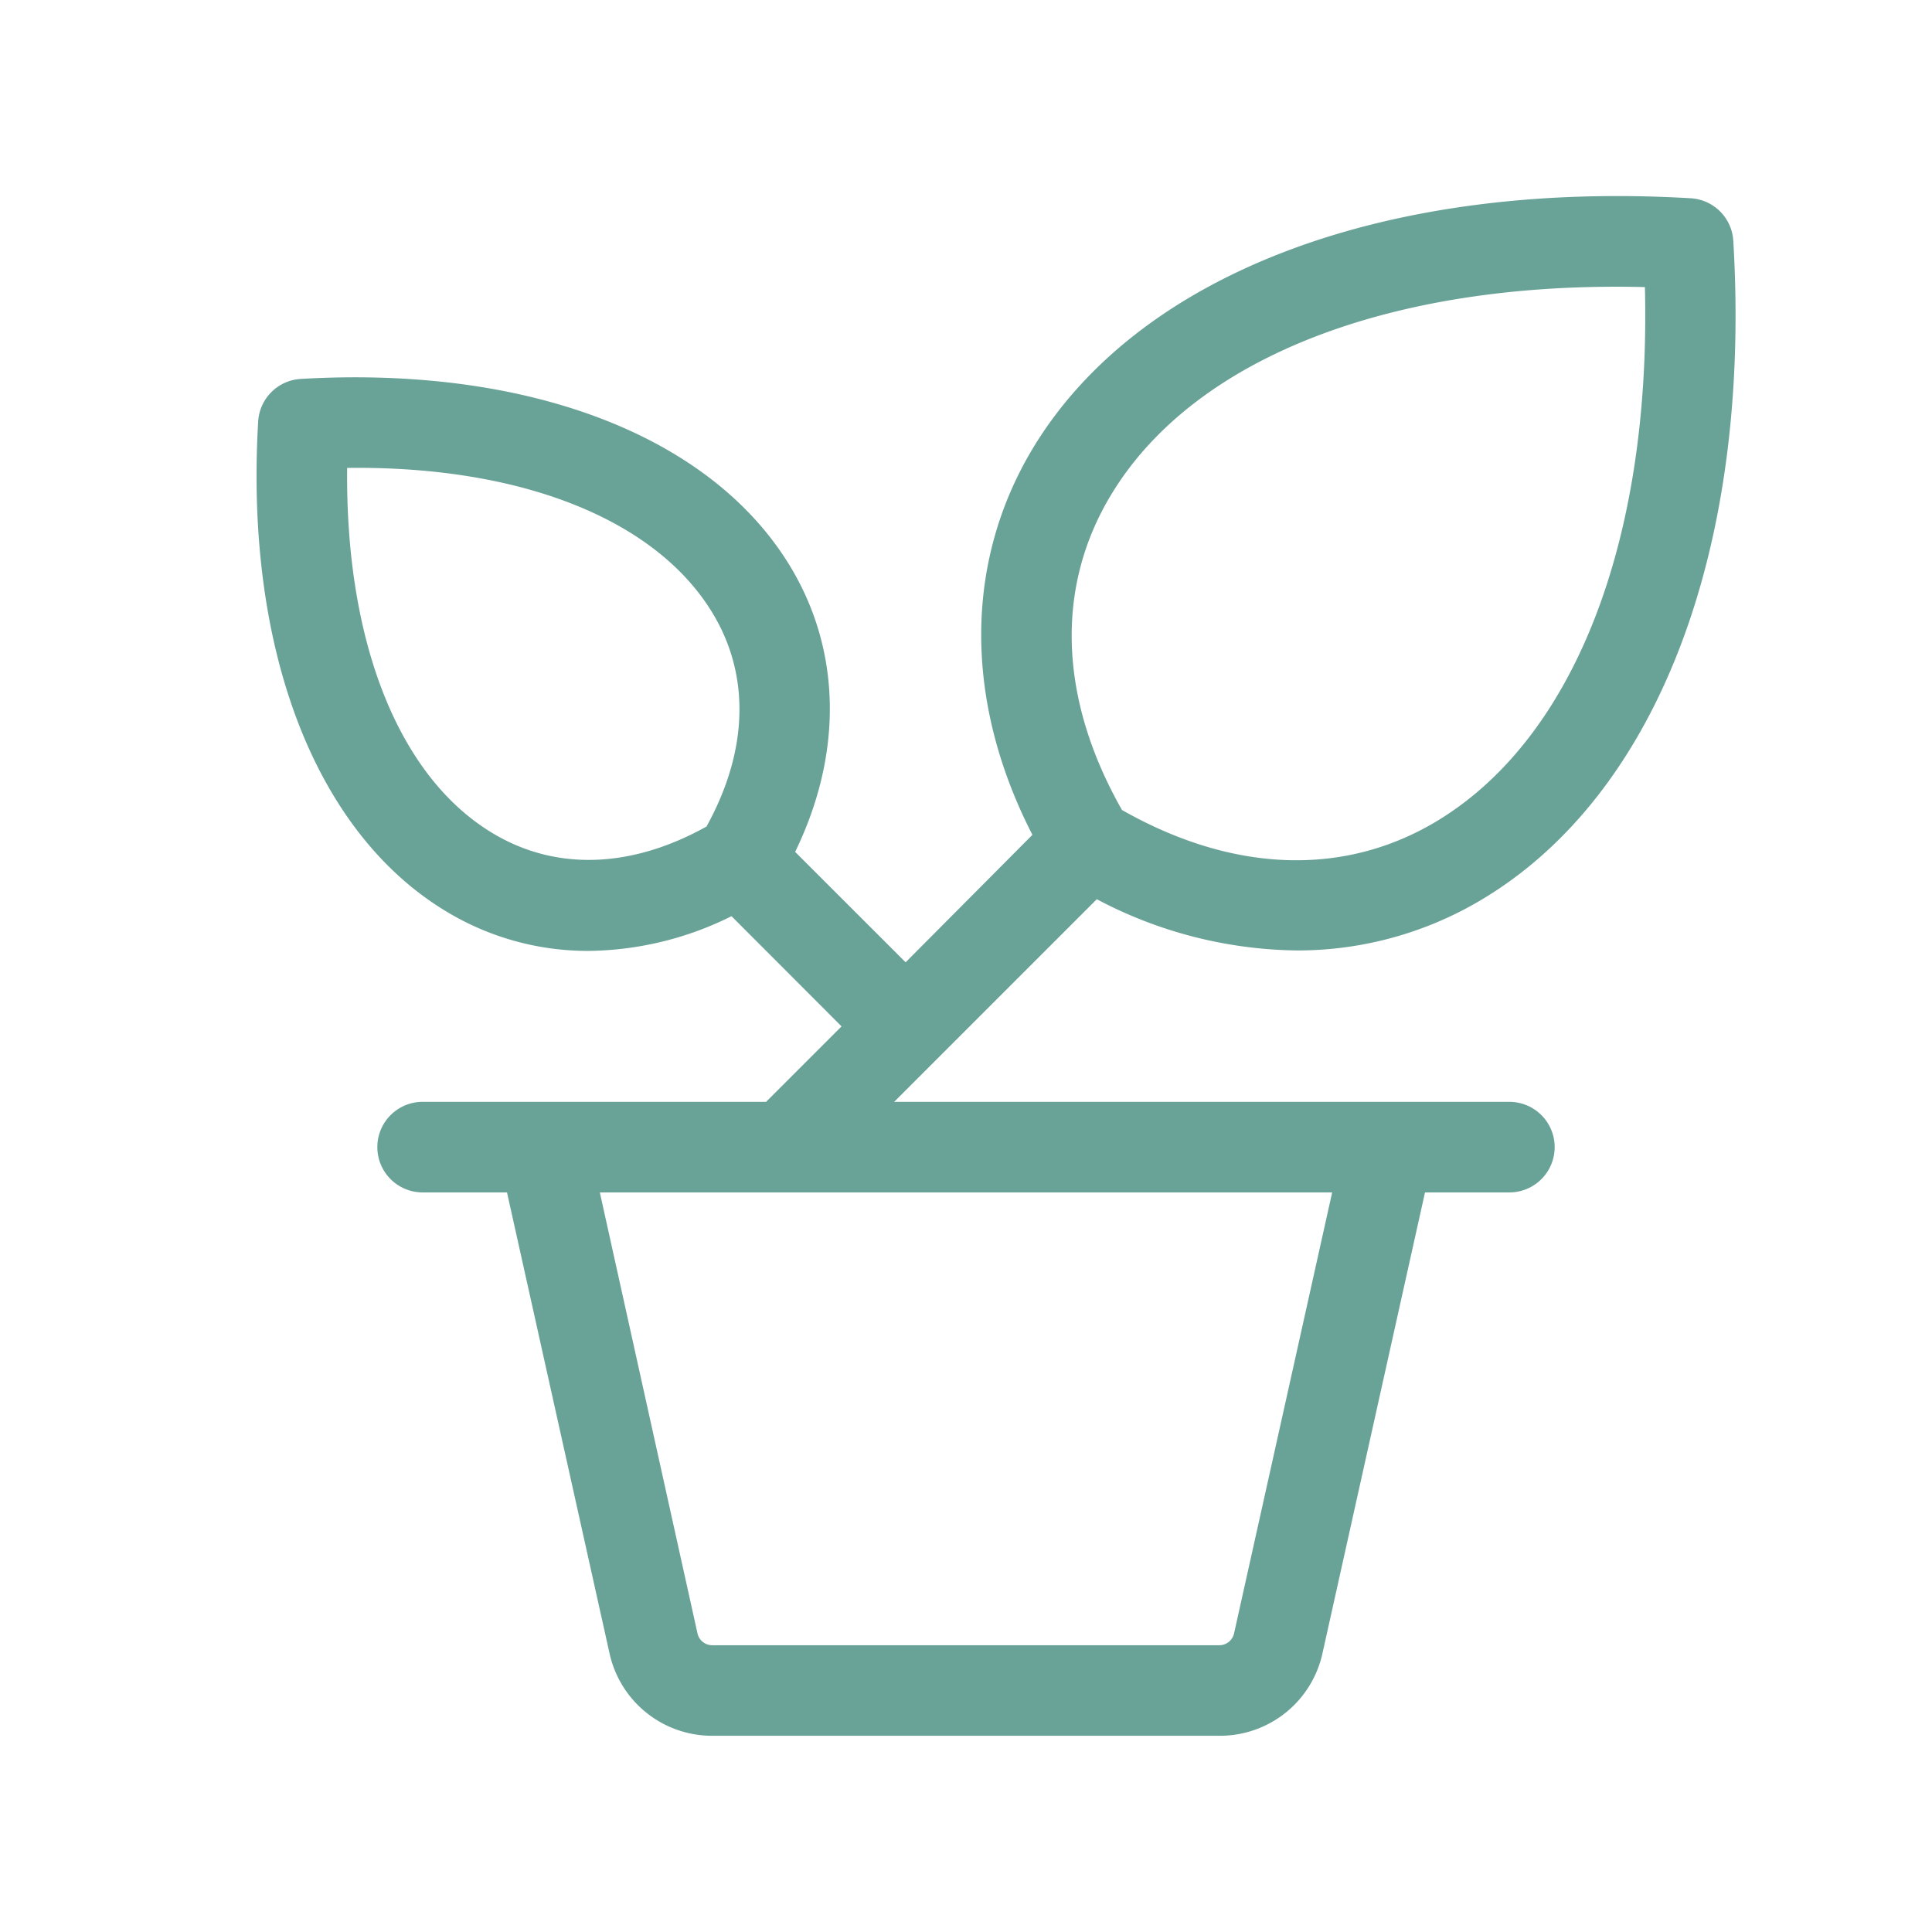 <svg xmlns="http://www.w3.org/2000/svg" width="32" height="32" fill="#69a297" viewBox="0 0 256 256"><path d="M124.24,140.24h0l21.09-21.09a58,58,0,0,0,26.49,6.79A47.55,47.55,0,0,0,196.67,119c23.07-14,35.42-46.53,33-87.09a6,6,0,0,0-5.64-5.64c-40.56-2.38-73.12,10-87.09,33-9.22,15.22-9.2,33.71-.14,51.35L120,127.51l-14.64-14.63c6.32-13,6.15-26.6-.67-37.86C94.21,57.72,70,48.44,39.85,50.21a6,6,0,0,0-5.64,5.64C32.44,86,41.72,110.2,59,120.69A36.23,36.23,0,0,0,78,126a43.4,43.4,0,0,0,18.93-4.6L111.51,136l-10,10H56a6,6,0,0,0,0,12H67.18l13.57,61a13.91,13.91,0,0,0,13.67,11h67.17a13.91,13.91,0,0,0,13.66-11l13.57-61H200a6,6,0,0,0,0-12H118.48l5.76-5.76Zm23-74.7c11-18.22,37.24-28.33,70.72-27.5.83,33.47-9.28,59.68-27.5,70.72-12.3,7.44-27.09,6.92-41.79-1.43C140.31,92.63,139.79,77.84,147.24,65.54Zm-53.66,44c-10,5.56-20,5.87-28.34.84C52.78,102.87,45.75,85,46,62c23-.29,40.88,6.78,48.42,19.24C99.45,89.54,99.14,99.56,93.58,109.58ZM176.52,158l-13,58.43a2,2,0,0,1-1.95,1.57H94.42a2,2,0,0,1-2-1.57L79.48,158Z"></path></svg>